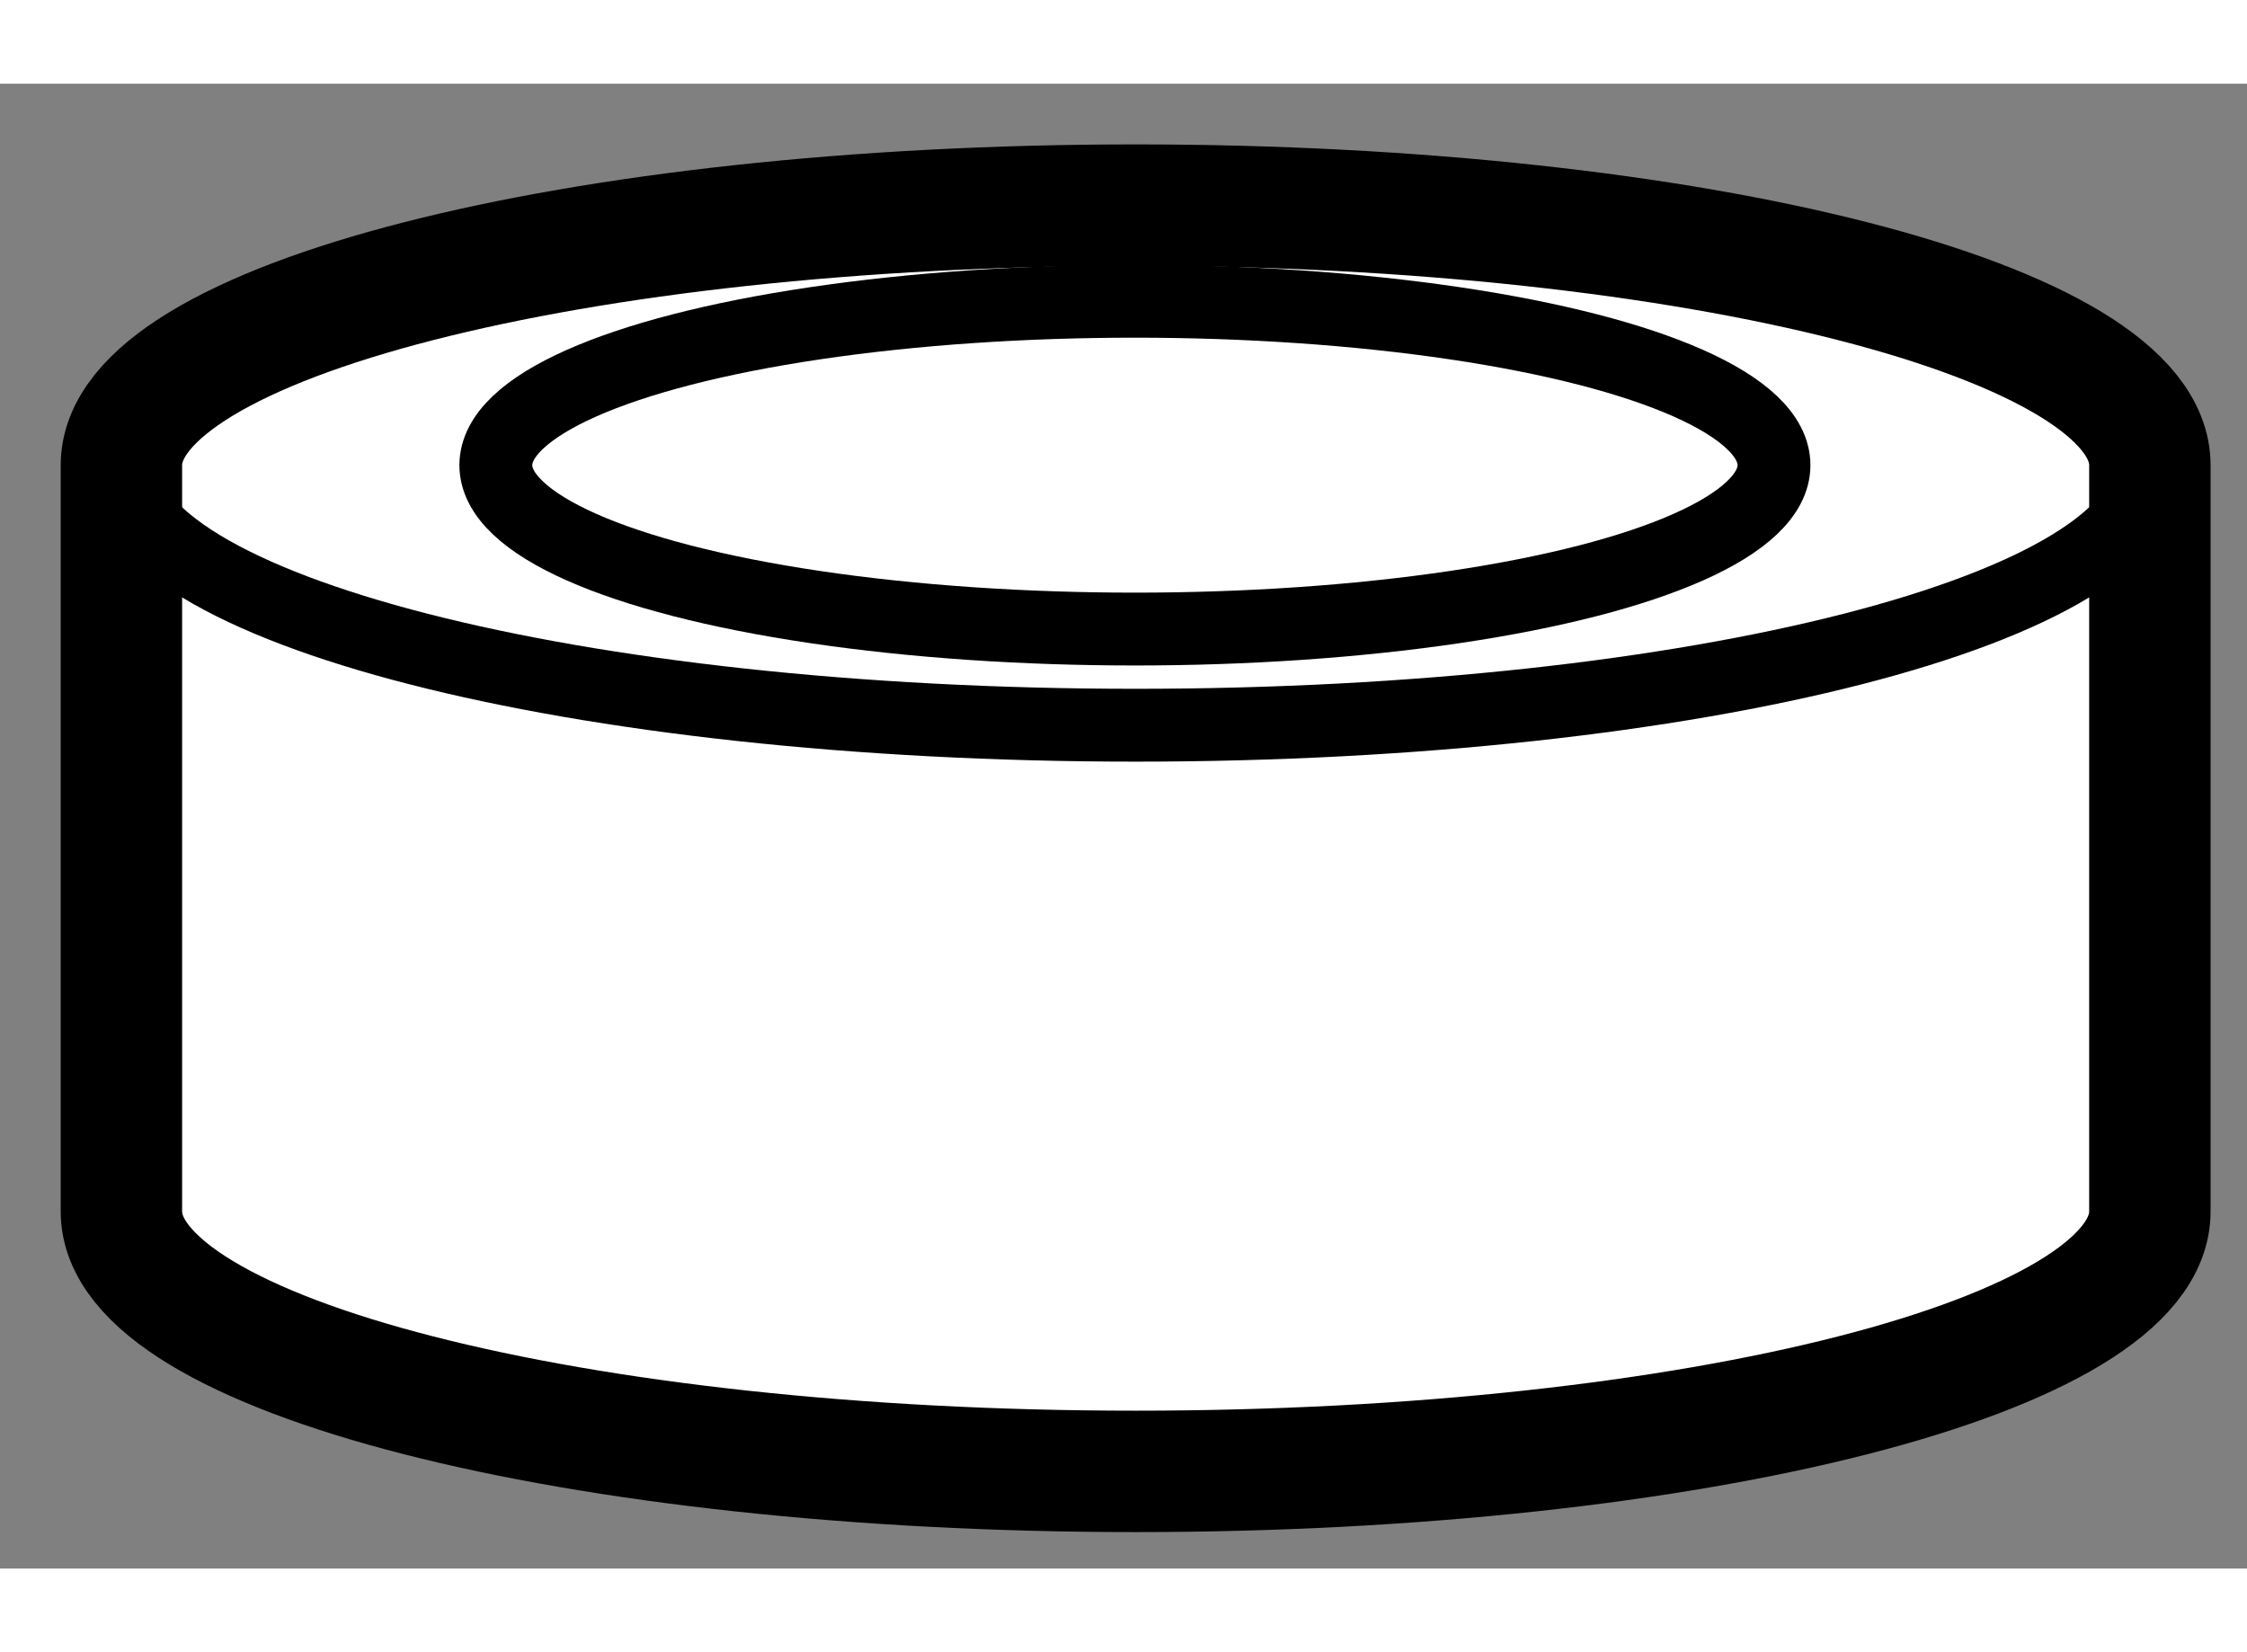 <?xml version="1.0" encoding="utf-8"?>
<!-- Generator: Adobe Illustrator 15.1.0, SVG Export Plug-In . SVG Version: 6.00 Build 0)  -->
<!DOCTYPE svg PUBLIC "-//W3C//DTD SVG 1.1//EN" "http://www.w3.org/Graphics/SVG/1.1/DTD/svg11.dtd">
<svg version="1.1" xmlns="http://www.w3.org/2000/svg" xmlns:xlink="http://www.w3.org/1999/xlink" x="0px" y="0px" width="244.8px"
	 height="180px" viewBox="64.403 134.884 9.254 6.115" enable-background="new 0 0 244.8 180" xml:space="preserve">
	
<rect x="64.403" y="134.884" width="9.254" height="6.115" fill="#808080" stroke="none"/>
	
<g><path fill="#FFFFFF" stroke="#000000" stroke-width="0.5" d="M73.257,139.529c0,0.591-1.87,1.07-4.177,1.07
			s-4.177-0.479-4.177-1.07v-3.074c0-0.592,1.87-1.071,4.177-1.071s4.177,0.479,4.177,1.071V139.529z"></path><path fill="none" stroke="#000000" stroke-width="0.3" d="M64.903,136.455c0,0.591,1.87,1.071,4.177,1.071s4.177-0.48,4.177-1.071
			"></path><ellipse fill="none" stroke="#000000" stroke-width="0.3" cx="69.077" cy="136.455" rx="2.632" ry="0.675"></ellipse></g>


</svg>